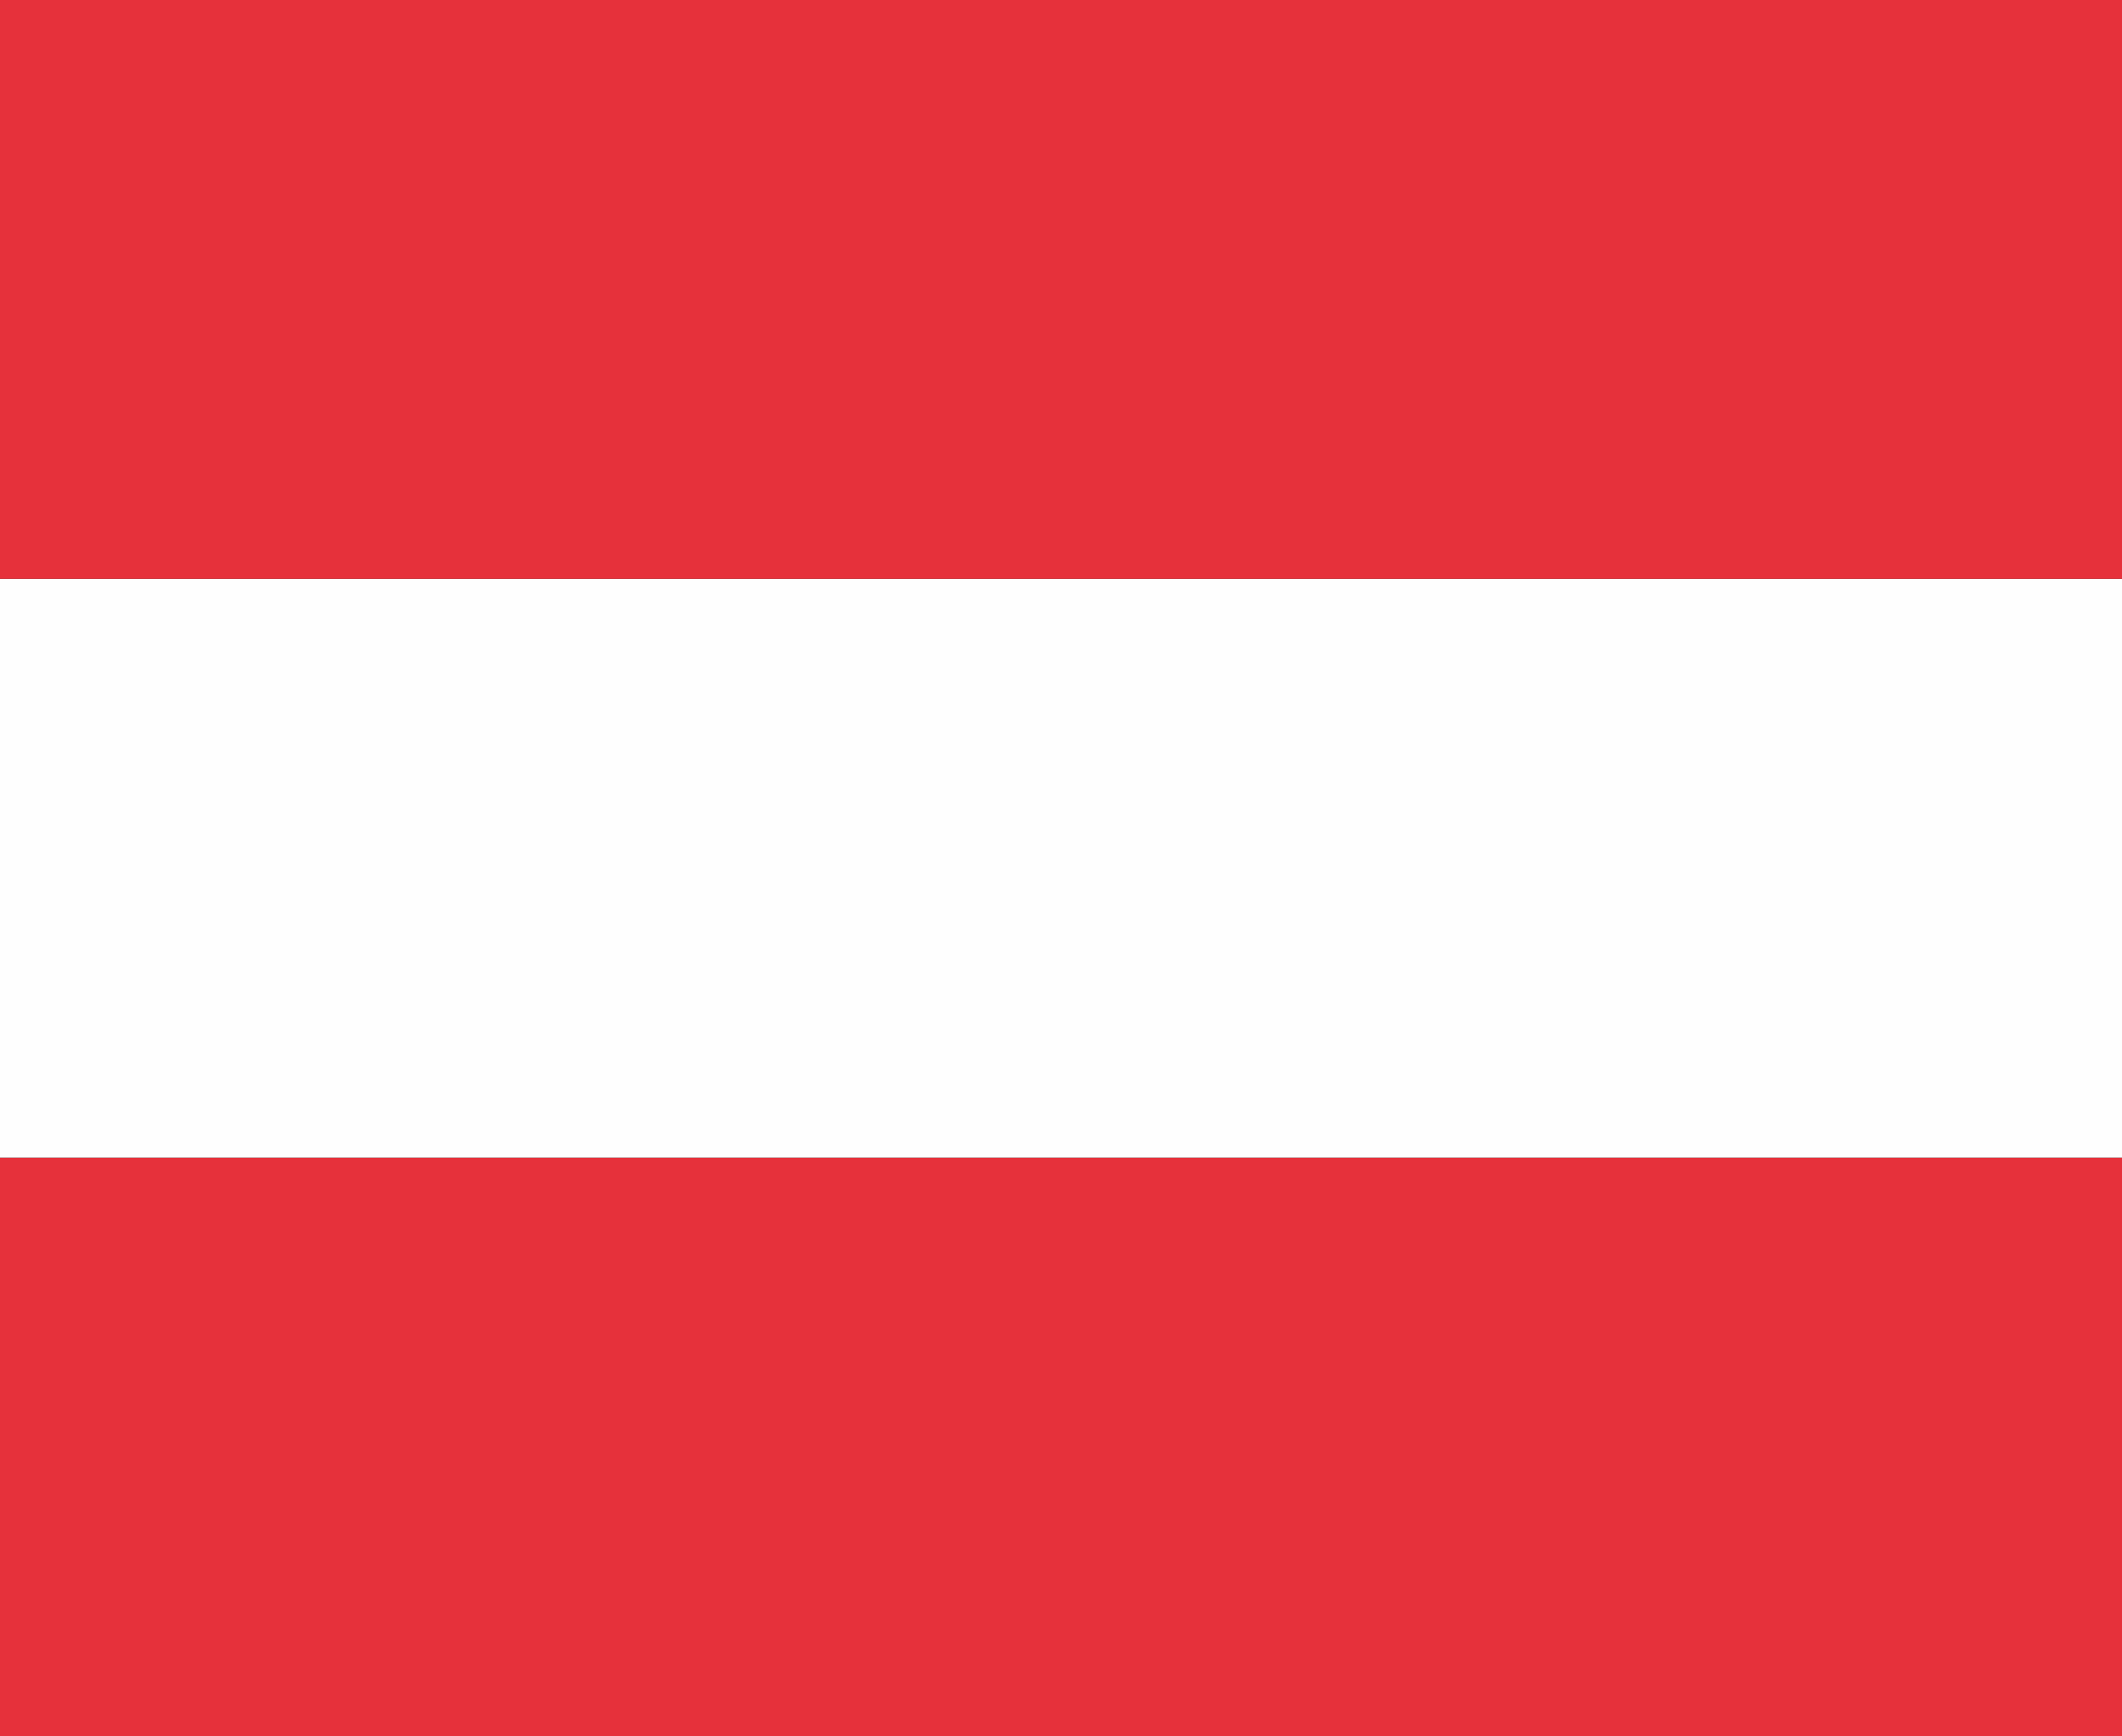 <svg xmlns="http://www.w3.org/2000/svg" width="22" height="18" viewBox="0 0 22 18">
    <rect x="0" y="0" width="22" height="18" fill="#333333" stroke="none"/>
    <g fill="none" fill-rule="evenodd">
        <path fill="#E6313B" d="M0 18h22v-6H0z"/>
        <path fill="#FEFEFE" d="M0 12h22V6H0z"/>
        <path fill="#E6313B" d="M0 6h22V0H0z"/>
    </g>
</svg>
